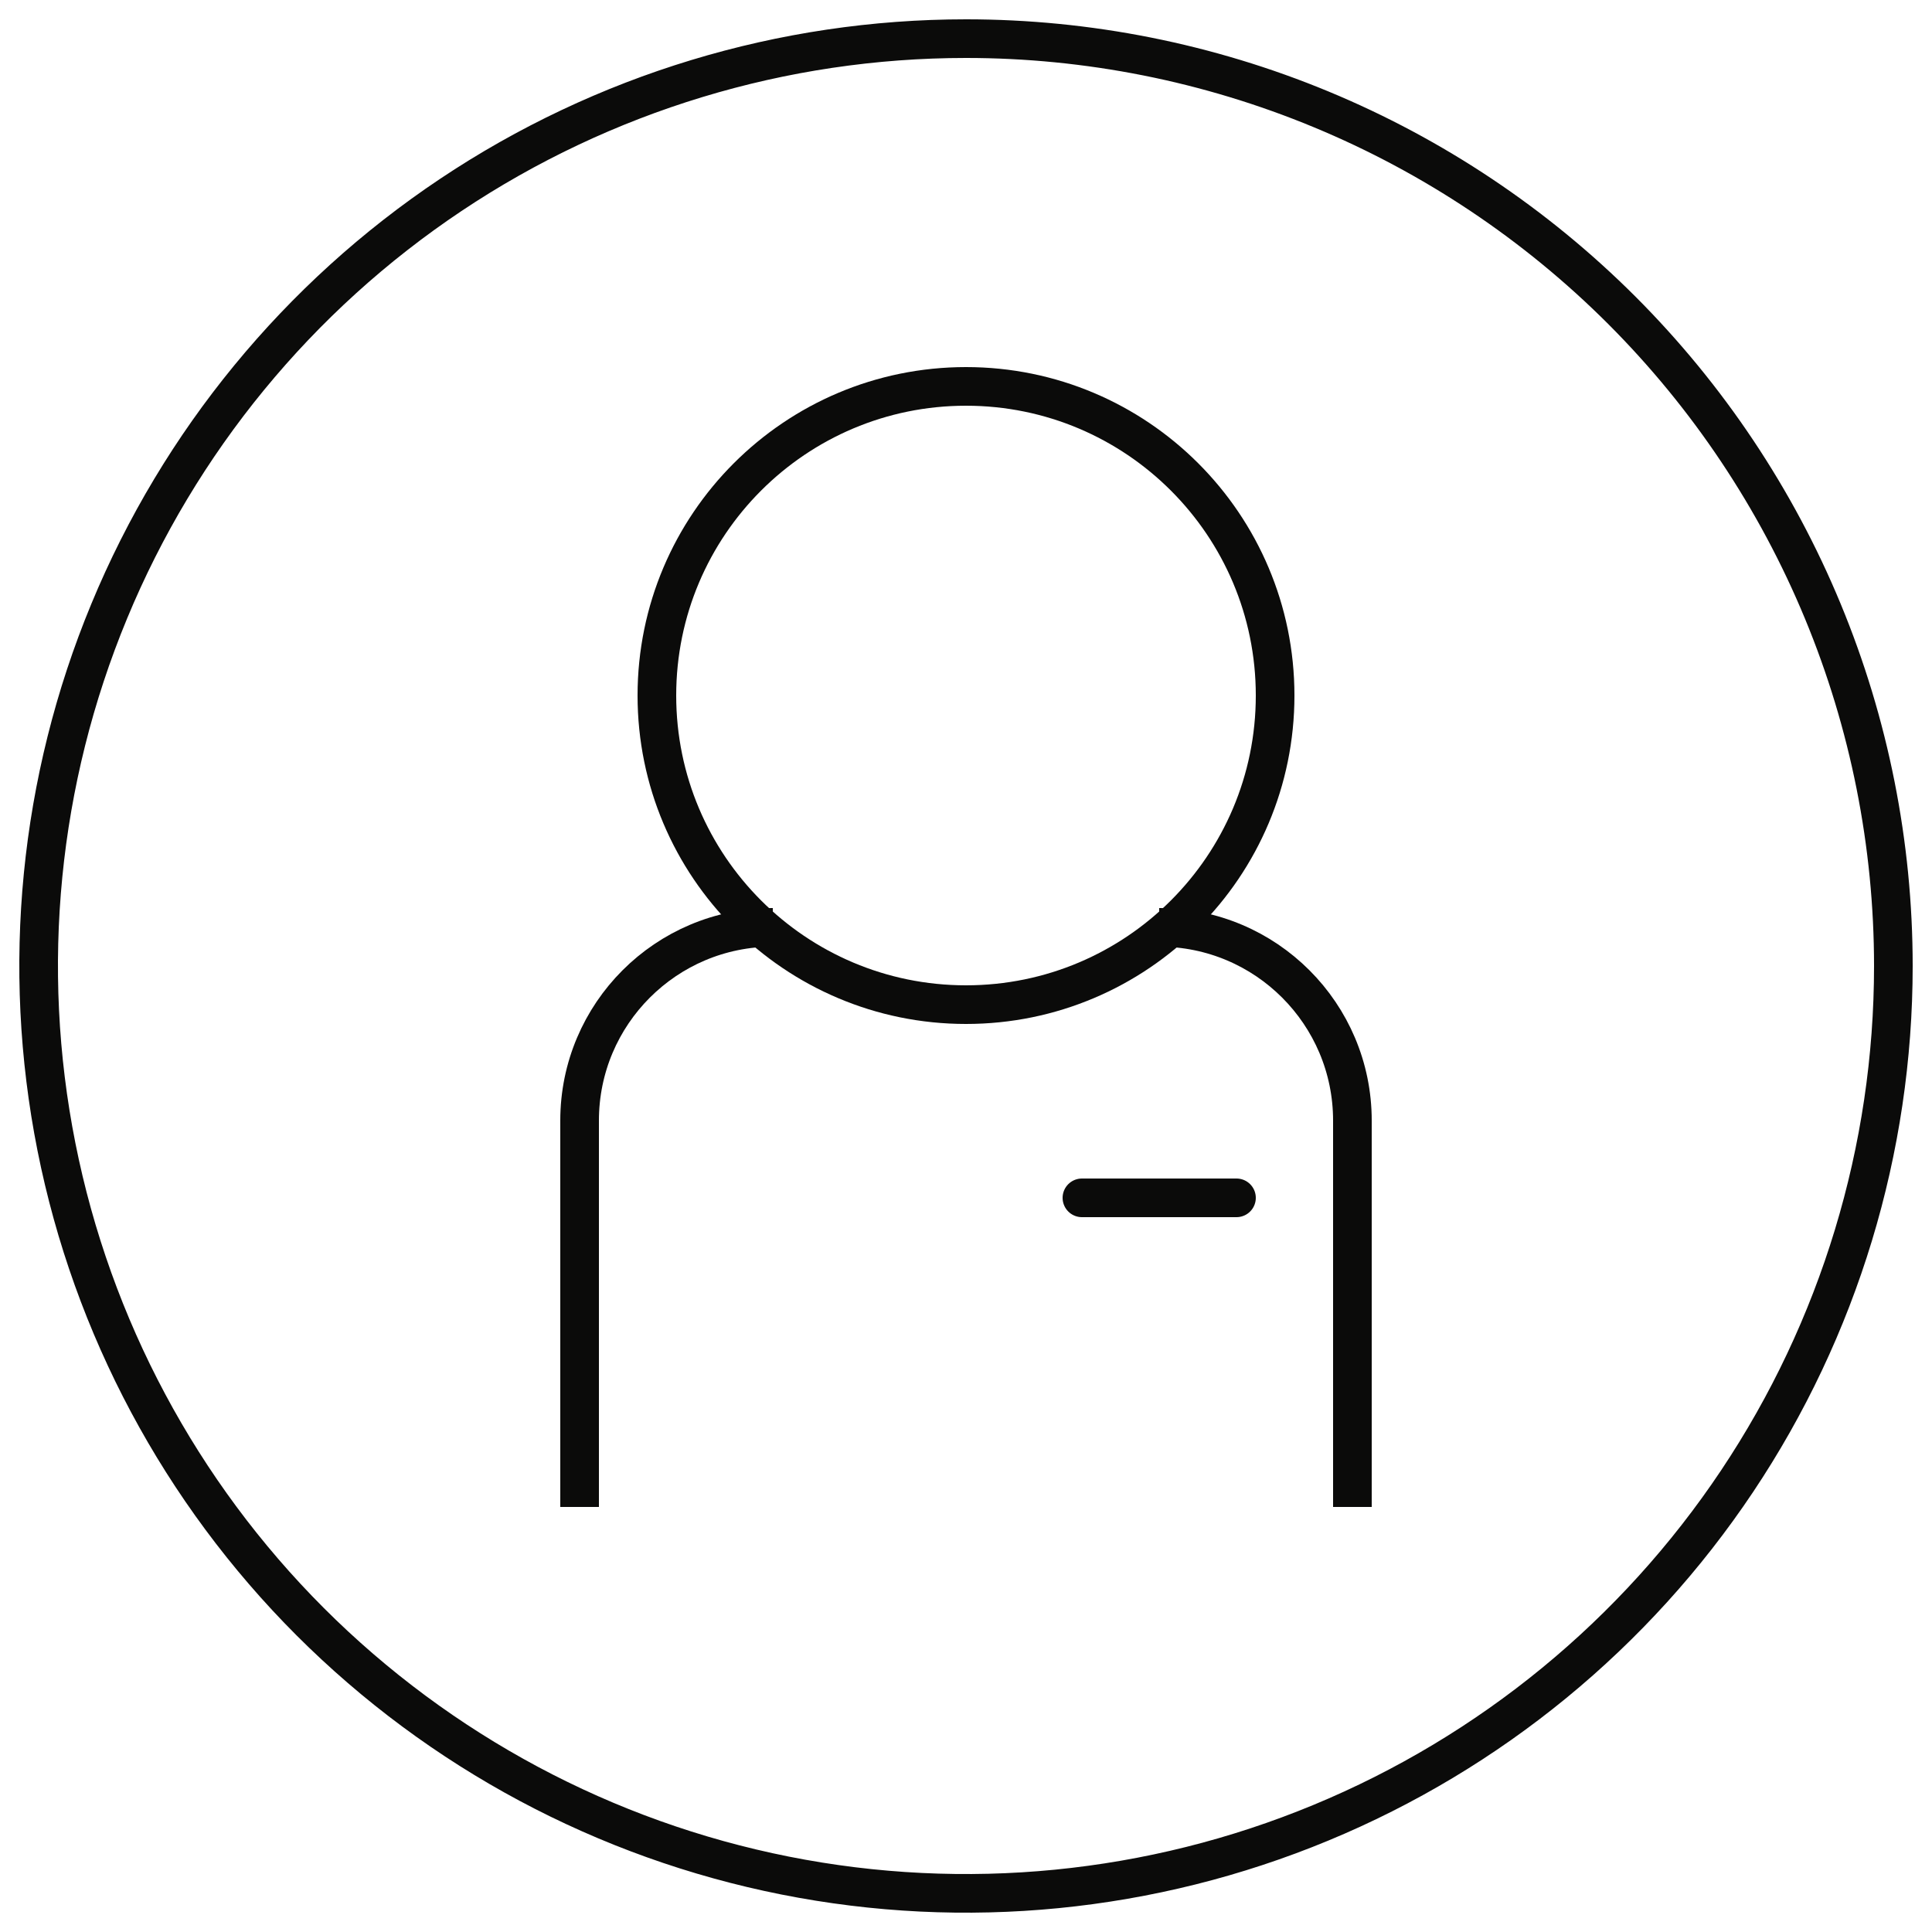 <svg width="50" height="50" viewBox="0 0 50 50" fill="none" xmlns="http://www.w3.org/2000/svg">
<path d="M44.955 38.334C47.592 34.387 49 29.747 49 25C49 21.848 48.379 18.727 47.173 15.816C45.967 12.904 44.199 10.258 41.971 8.029C39.742 5.801 37.096 4.033 34.184 2.827C31.273 1.621 28.152 1 25 1C20.253 1 15.613 2.408 11.666 5.045C7.72 7.682 4.643 11.43 2.827 15.816C1.01 20.201 0.535 25.027 1.461 29.682C2.387 34.338 4.673 38.614 8.029 41.971C11.386 45.327 15.662 47.613 20.318 48.539C24.973 49.465 29.799 48.99 34.184 47.173C38.57 45.357 42.318 42.281 44.955 38.334Z" stroke="#0B0B0A" stroke-linecap="round" stroke-linejoin="round"/>
<path d="M25 26C29.418 26 33 22.418 33 18C33 13.582 29.418 10 25 10C20.582 10 17 13.582 17 18C17 22.418 20.582 26 25 26Z" stroke="#0B0B0A" stroke-linecap="round" stroke-linejoin="round"/>
<path d="M28 31H32" stroke="#0B0B0A" stroke-linecap="round"/>
<path d="M35 39V29C35 26.239 32.761 24 30 24V24M15 39V29C15 26.239 17.239 24 20 24V24" stroke="#0B0B0A"/>
</svg>
